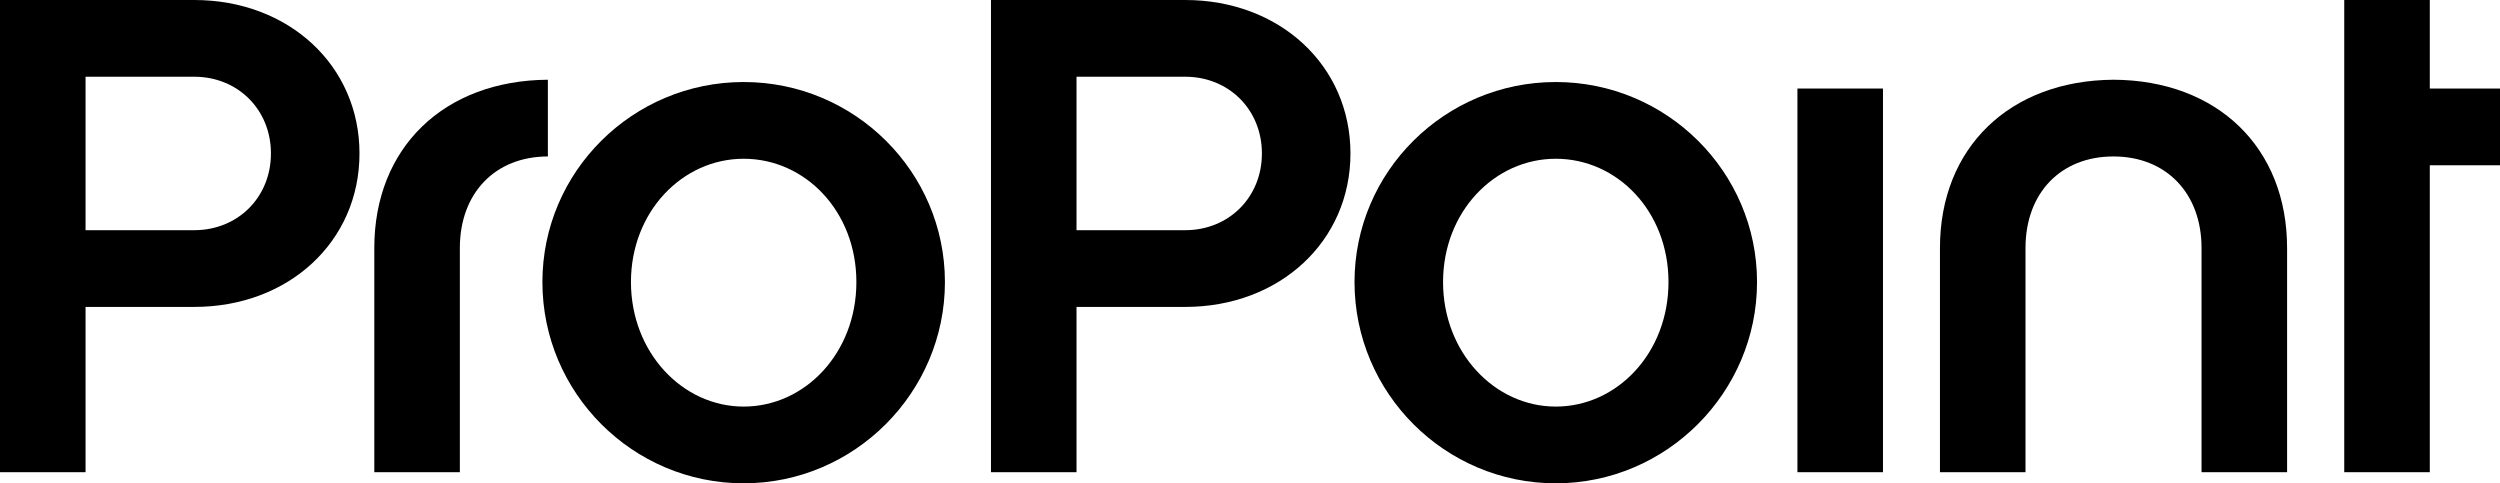 <?xml version="1.0" encoding="UTF-8"?>
<svg id="Ebene_2" data-name="Ebene 2" xmlns="http://www.w3.org/2000/svg" viewBox="0 0 141.73 27.4">
  <g id="Design">
    <g>
      <path d="M11.01,0c5.35,0,9.37,3.71,9.37,8.7s-4.01,8.7-9.37,8.7h-6.16v9.37H0V0h11.01ZM11.01,13.05c2.48,0,4.35-1.87,4.35-4.35s-1.87-4.35-4.35-4.35h-6.16v8.7h6.16Z"/>
      <path d="M31.06,4.52v4.35c-2.98,0-4.99,2.07-4.99,5.19v12.71h-4.85v-12.71c0-5.69,3.95-9.5,9.84-9.54Z"/>
      <path d="M30.75,15.99c0-6.26,5.12-11.34,11.41-11.34s11.41,5.09,11.41,11.34-5.12,11.41-11.41,11.41-11.41-5.12-11.41-11.41ZM42.16,23.05c3.48,0,6.39-3.04,6.39-7.06s-2.91-6.99-6.39-6.99-6.39,3.01-6.39,6.99,2.91,7.06,6.39,7.06Z"/>
      <path d="M67.19,0c5.35,0,9.37,3.71,9.37,8.7s-4.02,8.7-9.37,8.7h-6.16v9.37h-4.85V0h11.01ZM67.19,13.05c2.48,0,4.35-1.87,4.35-4.35s-1.87-4.35-4.35-4.35h-6.16v8.7h6.16Z"/>
      <path d="M76.79,15.99c0-6.26,5.12-11.34,11.41-11.34s11.41,5.09,11.41,11.34-5.12,11.41-11.41,11.41-11.41-5.12-11.41-11.41ZM88.2,23.05c3.48,0,6.39-3.04,6.39-7.06s-2.91-6.99-6.39-6.99-6.39,3.01-6.39,6.99,2.91,7.06,6.39,7.06Z"/>
      <path d="M106.75,5.02v21.75h-4.85V5.02h4.85Z"/>
      <path d="M119.81,8.87c-2.98,0-4.98,2.07-4.98,5.19v12.71h-4.85v-12.71c0-5.69,3.95-9.5,9.84-9.54,5.89.03,9.84,3.85,9.84,9.54v12.71h-4.85v-12.71c0-3.11-2.01-5.19-4.99-5.19Z"/>
      <path d="M137.75,0v5.02h3.98v4.35h-3.98v17.4h-4.85V0h4.85Z"/>
    </g>
  </g>
</svg>